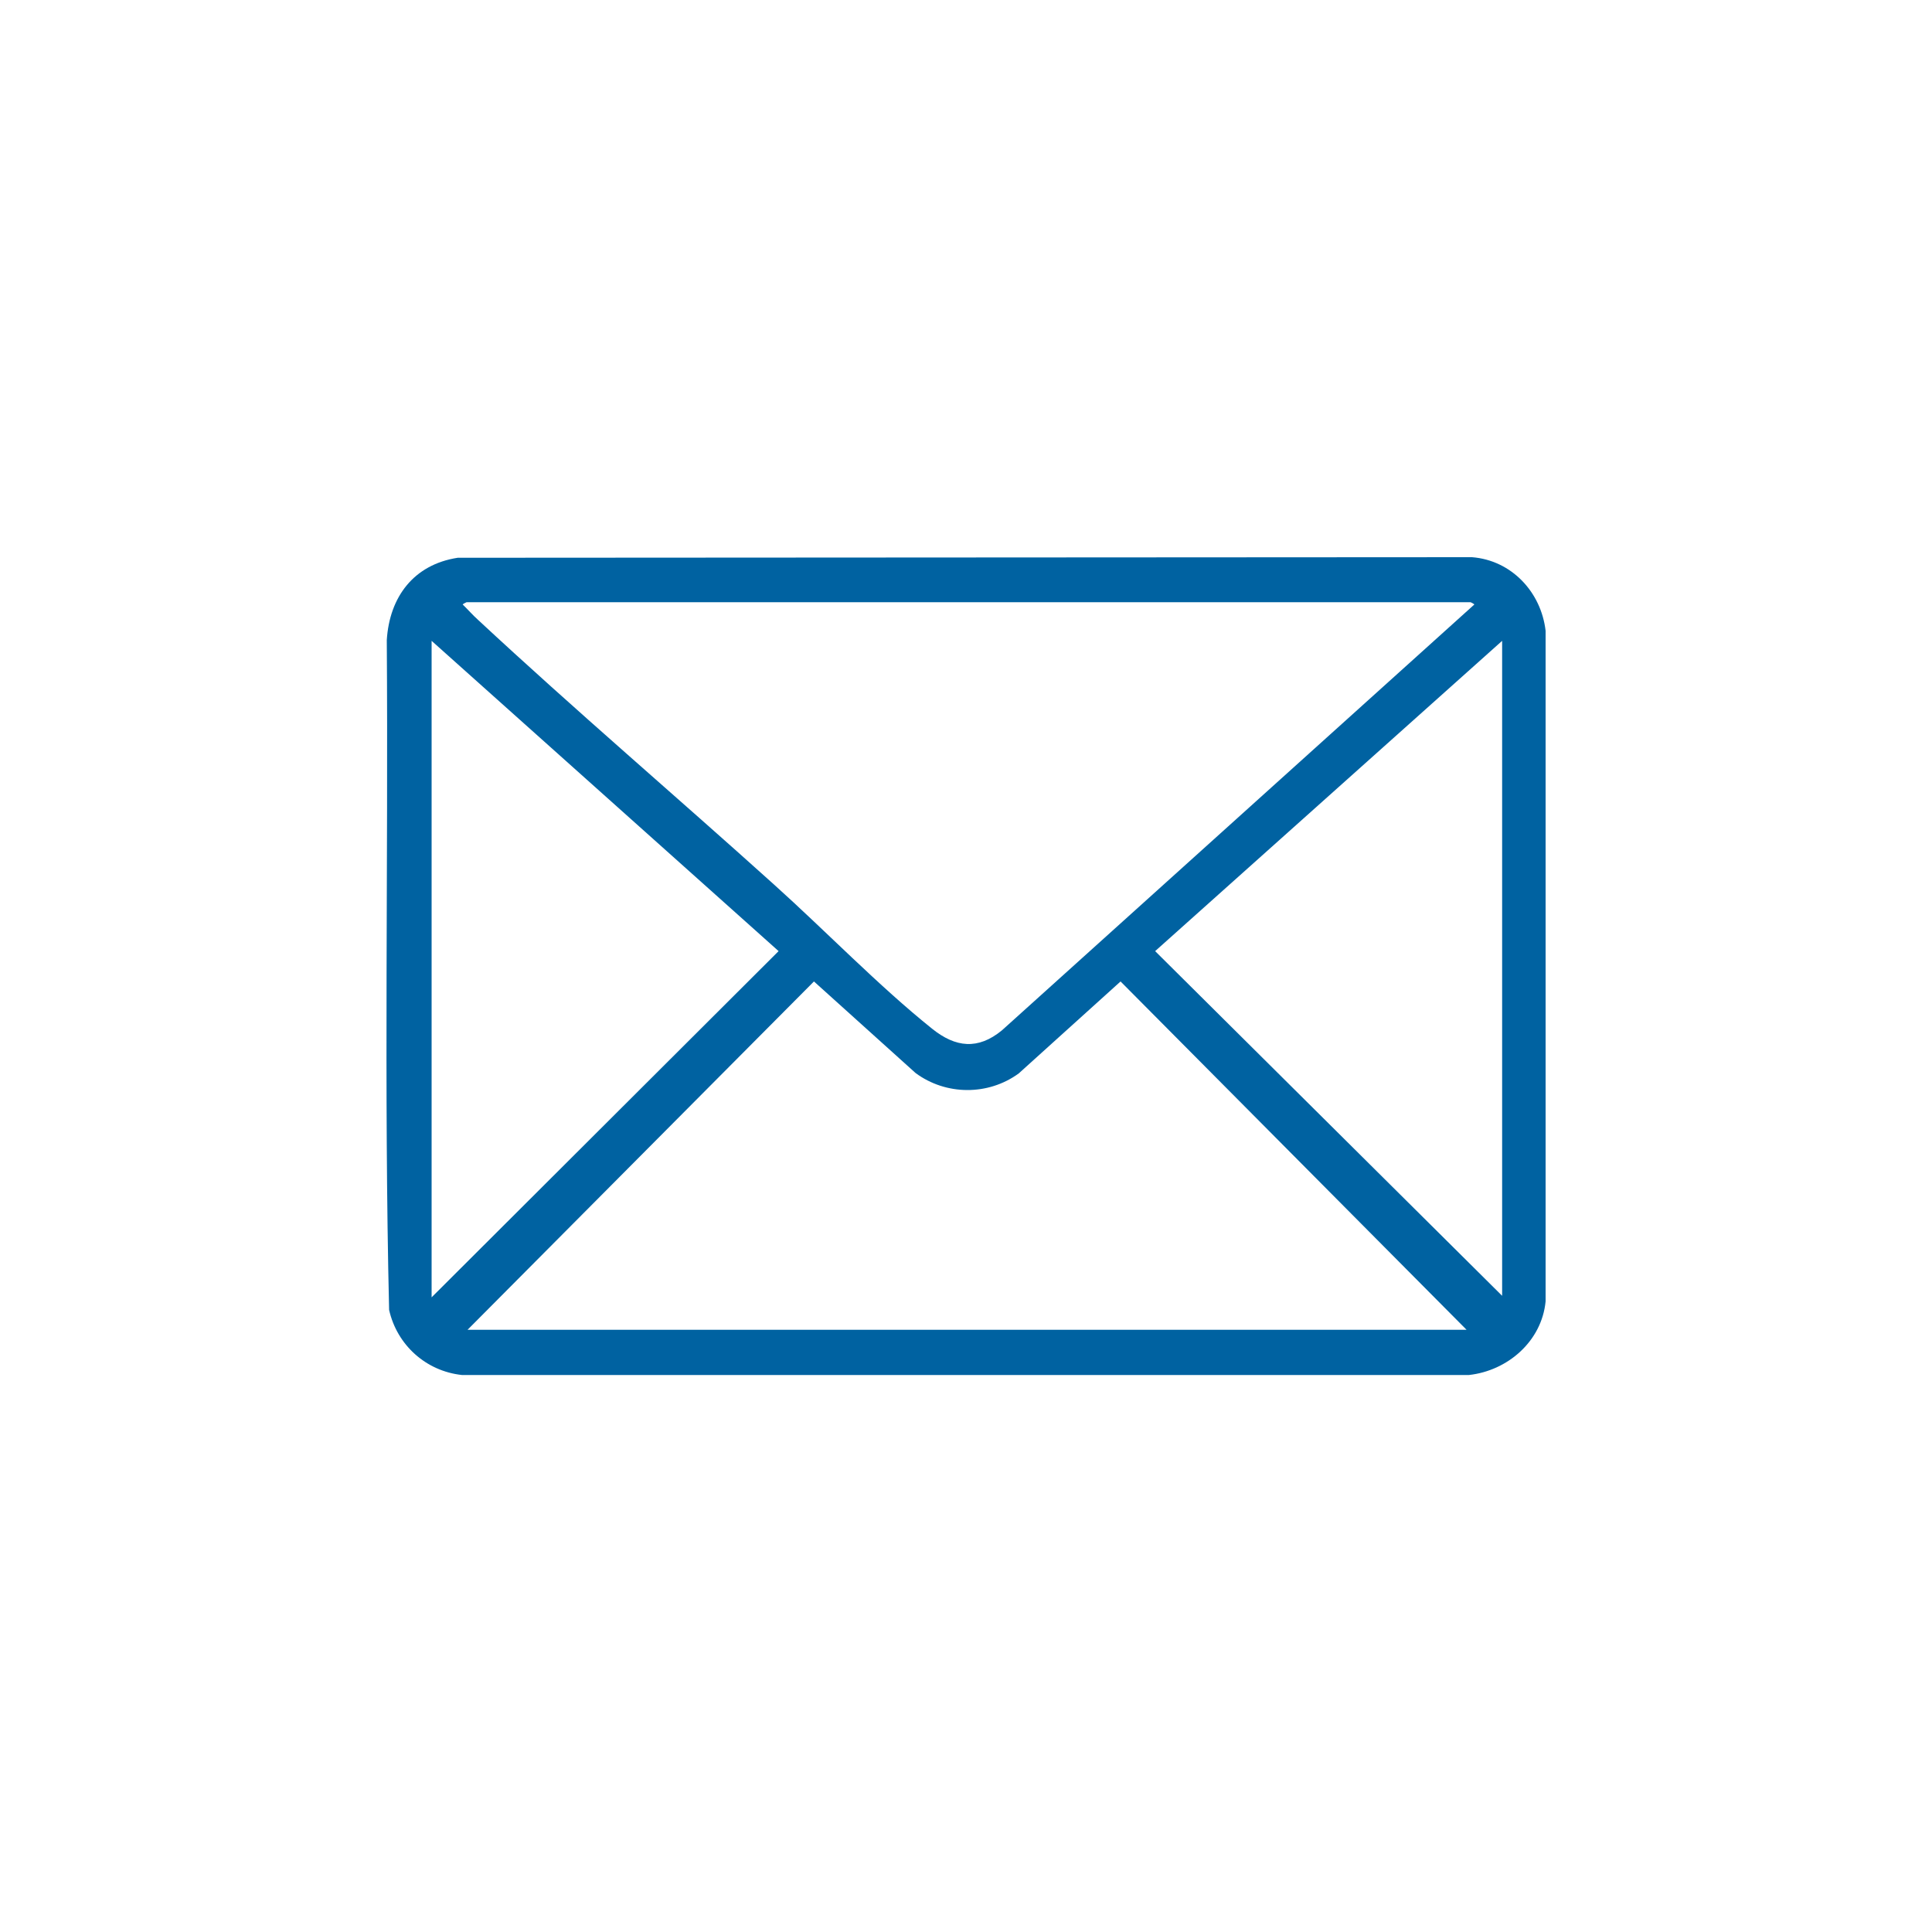 <?xml version="1.0" encoding="UTF-8"?>
<svg id="Layer_1" xmlns="http://www.w3.org/2000/svg" version="1.1" viewBox="0 0 1000 1000">
  <!-- Generator: Adobe Illustrator 29.5.1, SVG Export Plug-In . SVG Version: 2.1.0 Build 141)  -->
  <defs>
    <style>
      .st0 {
        fill: #0062a1;
      }
    </style>
  </defs>
  <path class="st0" d="M236.9,288.7l525-.3c20.5,1.6,35.8,18.1,38.1,38.1v347.1c-2,20.6-19.6,35.9-39.7,38.1H239.1c-18.6-2-33.6-15.5-37.7-33.7-2.7-115.3-.4-231.2-1.2-346.7,1.4-22.4,14-39.1,36.7-42.6ZM761.1,311.7H241.5c-.1,0-2.1,1-2,1.2,2.7,2.6,5.2,5.5,8,8,50.1,46.6,102.4,91.2,153.2,137,26.6,23.9,54.2,52.5,81.8,74.6,12.1,9.7,23.7,11,36.1.8l244.5-220.4c.1-.2-1.8-1.2-2-1.2ZM223.4,331.7v339.8l179.6-179.2-179.6-160.6ZM777.5,331.7l-179.6,160.6,179.6,178.4v-339ZM241.9,688.3h517.2l-179.1-180.3-52.7,47.6c-15.9,11.6-37.7,11.4-53.4-.2l-52.6-47.4-179.3,180.3Z"/>
</svg>